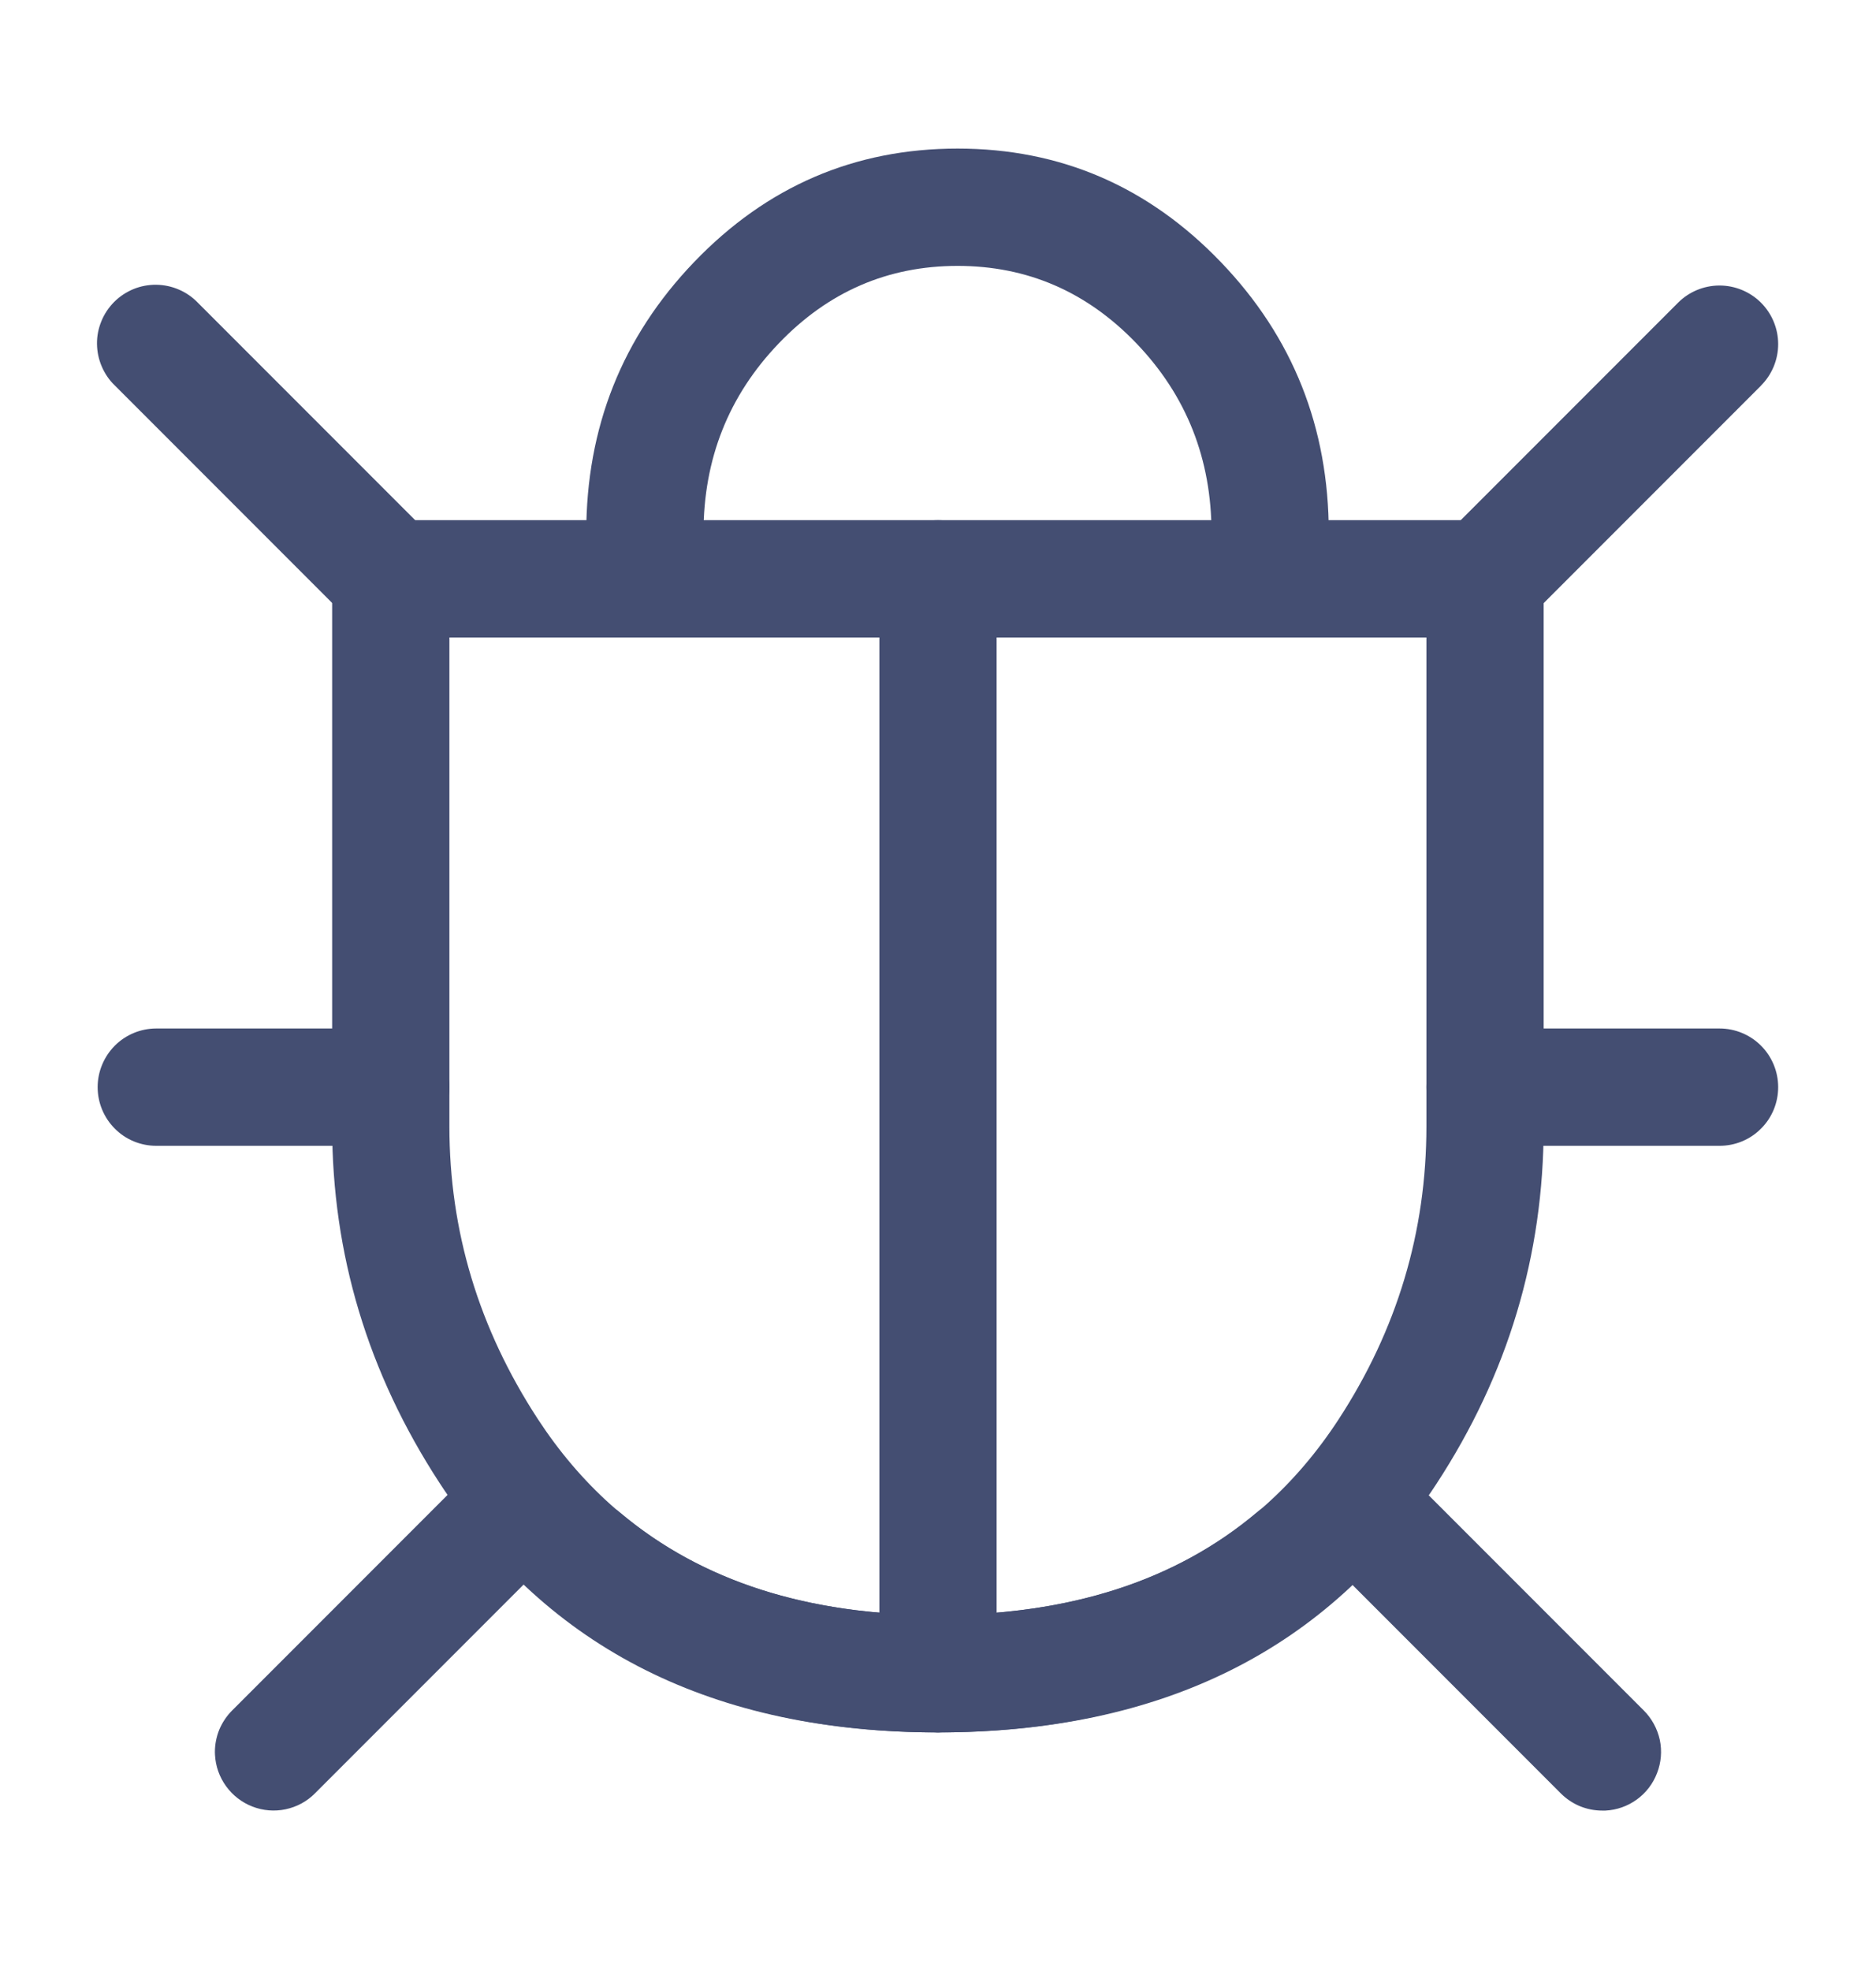<svg width="20" height="21" viewBox="0 0 20 21" fill="none" xmlns="http://www.w3.org/2000/svg">
<path d="M3.541 12V6.167C3.541 6.001 3.607 5.842 3.724 5.725C3.841 5.608 4 5.542 4.166 5.542H15.832C15.998 5.542 16.157 5.608 16.274 5.725C16.391 5.842 16.457 6.001 16.457 6.167V12C16.457 13.375 16.076 14.645 15.313 15.811C14.159 17.576 12.388 18.458 10 18.458C7.612 18.458 5.84 17.571 4.684 15.797C3.922 14.628 3.541 13.362 3.541 12ZM4.791 12C4.791 13.115 5.104 14.153 5.731 15.115C6.641 16.51 8.064 17.208 10 17.208C11.937 17.208 13.36 16.515 14.268 15.127C14.894 14.169 15.207 13.126 15.207 12V6.792H4.791V12Z" fill="#444E72"/>
<path d="M3.725 6.608L1.225 4.108C1.165 4.051 1.118 3.982 1.085 3.905C1.052 3.829 1.035 3.747 1.034 3.664C1.033 3.581 1.049 3.499 1.081 3.422C1.112 3.345 1.159 3.276 1.217 3.217C1.276 3.158 1.346 3.112 1.423 3.08C1.499 3.049 1.582 3.033 1.665 3.034C1.748 3.035 1.83 3.052 1.906 3.085C1.982 3.117 2.051 3.165 2.109 3.225L4.609 5.725C4.694 5.81 4.753 5.919 4.778 6.037C4.803 6.155 4.794 6.278 4.75 6.391C4.707 6.504 4.632 6.602 4.534 6.673C4.436 6.744 4.319 6.785 4.199 6.791H4.166C4.084 6.791 4.003 6.775 3.927 6.744C3.851 6.712 3.782 6.666 3.724 6.608H3.725ZM18.775 4.108L16.275 6.608C16.189 6.694 16.081 6.753 15.962 6.778C15.844 6.803 15.72 6.793 15.607 6.749C15.495 6.706 15.397 6.63 15.326 6.532C15.255 6.434 15.214 6.317 15.209 6.196L15.207 6.167C15.207 6.085 15.223 6.004 15.255 5.928C15.286 5.852 15.332 5.783 15.39 5.725L17.89 3.225C18.006 3.109 18.162 3.044 18.325 3.042H18.332C18.495 3.042 18.652 3.106 18.769 3.22L18.774 3.225C18.891 3.342 18.957 3.501 18.957 3.666C18.957 3.832 18.891 3.991 18.774 4.108H18.775ZM1.666 12.208H4.166C4.332 12.208 4.491 12.143 4.608 12.025C4.725 11.908 4.791 11.749 4.791 11.583C4.791 11.418 4.725 11.259 4.608 11.141C4.491 11.024 4.332 10.958 4.166 10.958H1.666C1.5 10.958 1.341 11.024 1.224 11.141C1.107 11.259 1.041 11.418 1.041 11.583C1.041 11.749 1.107 11.908 1.224 12.025C1.341 12.143 1.5 12.208 1.666 12.208ZM18.332 10.958H15.832C15.667 10.958 15.508 11.024 15.39 11.141C15.273 11.259 15.207 11.418 15.207 11.583C15.207 11.749 15.273 11.908 15.39 12.025C15.508 12.143 15.667 12.208 15.832 12.208H18.332C18.498 12.208 18.657 12.143 18.774 12.025C18.892 11.908 18.957 11.749 18.957 11.583C18.957 11.418 18.892 11.259 18.774 11.141C18.657 11.024 18.498 10.958 18.332 10.958ZM5.857 16.608L3.357 19.108C3.272 19.194 3.163 19.252 3.045 19.277C2.927 19.302 2.804 19.292 2.691 19.248C2.578 19.204 2.481 19.129 2.41 19.031C2.339 18.933 2.298 18.817 2.292 18.696L2.291 18.667C2.291 18.585 2.307 18.504 2.338 18.428C2.37 18.352 2.416 18.283 2.474 18.225L4.974 15.725C5.089 15.609 5.245 15.544 5.409 15.542H5.416C5.579 15.542 5.736 15.606 5.852 15.72L5.857 15.725C5.975 15.842 6.04 16.001 6.04 16.166C6.04 16.332 5.975 16.491 5.857 16.608ZM15.025 15.725L17.525 18.225C17.61 18.31 17.669 18.419 17.695 18.537C17.72 18.655 17.71 18.778 17.666 18.891C17.623 19.004 17.548 19.102 17.45 19.173C17.352 19.244 17.236 19.285 17.115 19.291H17.082C17 19.291 16.919 19.275 16.843 19.244C16.767 19.212 16.698 19.166 16.64 19.108L14.14 16.608C14.082 16.55 14.036 16.481 14.005 16.405C13.973 16.329 13.957 16.248 13.957 16.166C13.957 16.084 13.973 16.003 14.005 15.927C14.036 15.851 14.082 15.782 14.141 15.724C14.199 15.666 14.268 15.62 14.344 15.588C14.419 15.557 14.501 15.541 14.583 15.541C14.665 15.541 14.746 15.557 14.822 15.589C14.898 15.62 14.967 15.666 15.025 15.725Z" fill="#444E72"/>
<path d="M10.625 17.833V6.167C10.625 6.001 10.559 5.842 10.442 5.725C10.325 5.608 10.166 5.542 10 5.542C9.834 5.542 9.675 5.608 9.558 5.725C9.441 5.842 9.375 6.001 9.375 6.167V17.833C9.375 17.999 9.441 18.158 9.558 18.275C9.675 18.392 9.834 18.458 10 18.458C10.166 18.458 10.325 18.392 10.442 18.275C10.559 18.158 10.625 17.999 10.625 17.833Z" fill="#444E72"/>
<path d="M14.207 17.067C13.107 17.995 11.704 18.458 9.999 18.458C8.307 18.458 6.912 17.999 5.815 17.08C5.745 17.021 5.689 16.949 5.65 16.866C5.611 16.784 5.59 16.694 5.59 16.603V16.601C5.589 16.482 5.623 16.365 5.687 16.264C5.751 16.163 5.842 16.083 5.95 16.033C6.058 15.982 6.179 15.964 6.297 15.979C6.415 15.995 6.526 16.044 6.617 16.121C7.483 16.846 8.61 17.208 9.999 17.208C11.399 17.208 12.533 16.843 13.401 16.112C13.511 16.019 13.65 15.967 13.794 15.965H13.805C13.969 15.965 14.127 16.029 14.244 16.145C14.361 16.261 14.428 16.418 14.43 16.582V16.59C14.43 16.681 14.41 16.77 14.371 16.853C14.333 16.936 14.277 17.009 14.207 17.067Z" fill="#444E72"/>
<path d="M6.25 5.681H7.5C7.5 4.889 7.768 4.215 8.303 3.658C8.83 3.108 9.465 2.833 10.209 2.833C10.951 2.833 11.587 3.108 12.115 3.658C12.649 4.215 12.916 4.889 12.916 5.681H14.166C14.166 4.554 13.783 3.592 13.016 2.793C12.242 1.987 11.306 1.583 10.209 1.583C9.11 1.583 8.174 1.986 7.4 2.792C6.633 3.591 6.25 4.554 6.25 5.68V5.681Z" fill="#444E72"/>
</svg>
